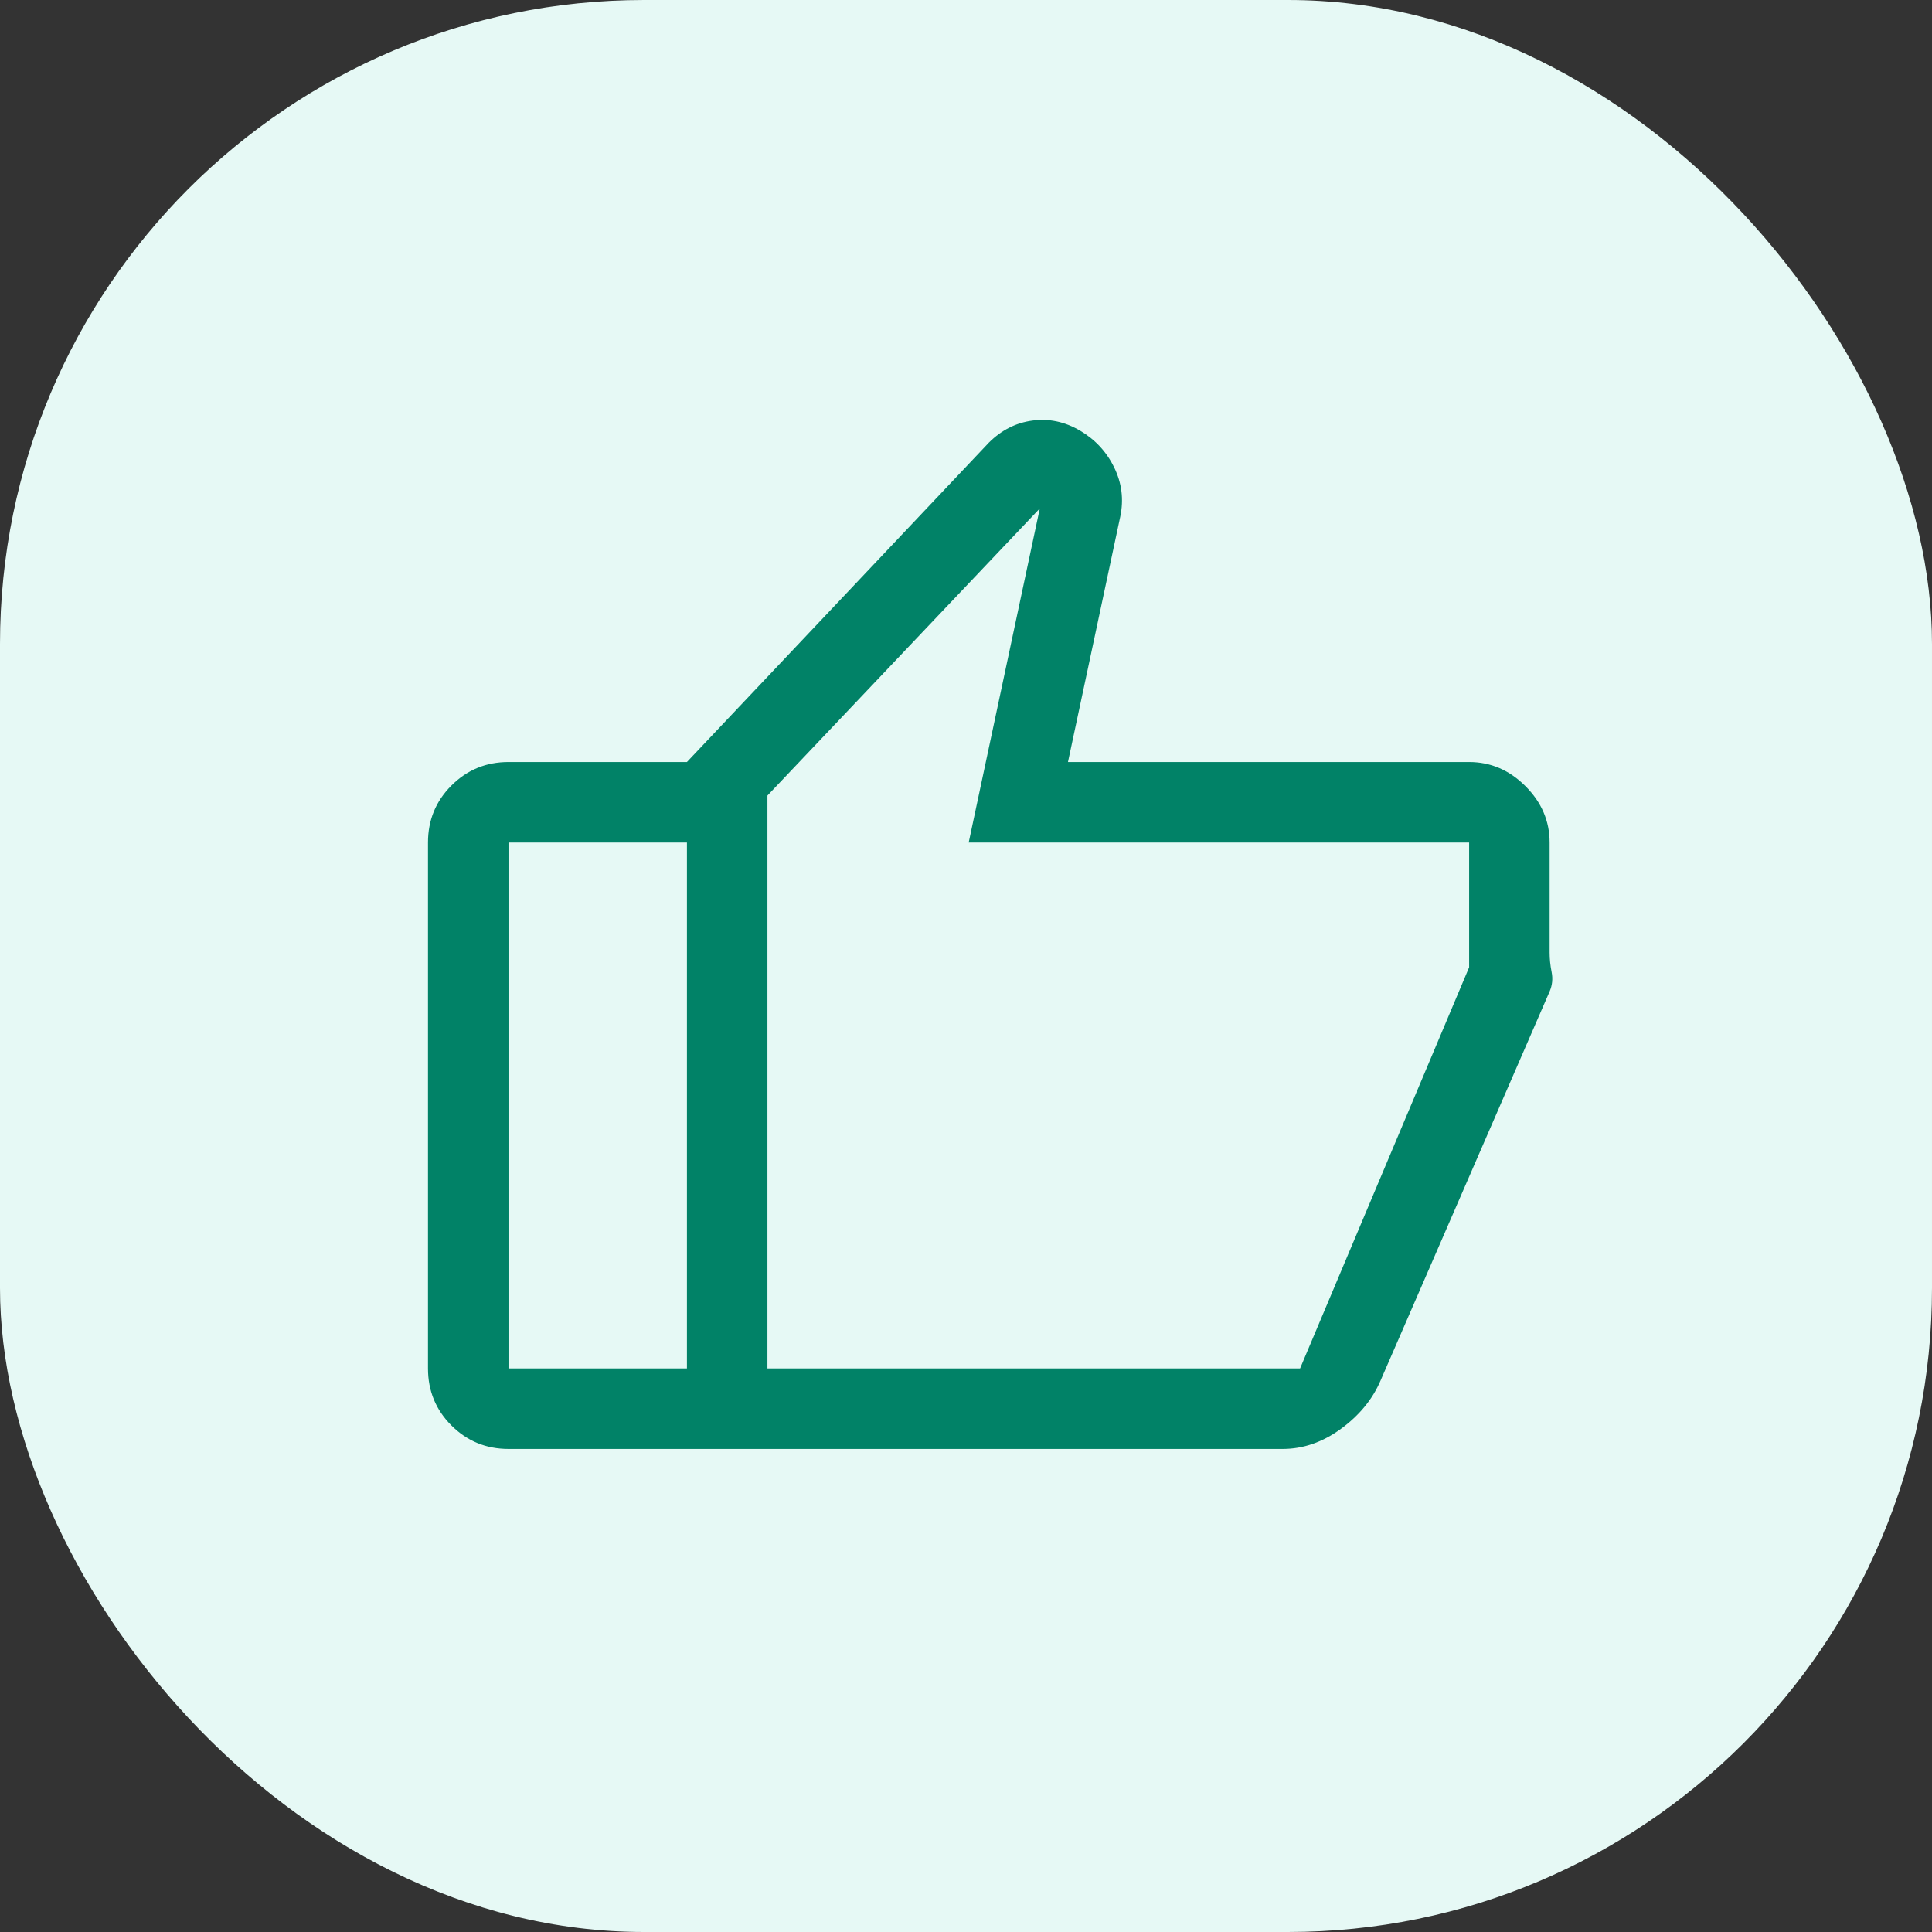 <svg width="36" height="36" viewBox="0 0 36 36" fill="none" xmlns="http://www.w3.org/2000/svg">
<rect x="0" y="0" width="36" height="36" fill="#333333" stroke="none"/>
<rect width="36" height="36" rx="12" fill="#E6F9F5"/>
<path d="M12.8 26.999V14.199L18.425 8.249C18.658 8.016 18.929 7.878 19.237 7.837C19.545 7.795 19.841 7.858 20.125 8.024C20.408 8.191 20.62 8.42 20.762 8.712C20.904 9.003 20.941 9.308 20.875 9.624L19.9 14.199H27.375C27.775 14.199 28.125 14.349 28.425 14.649C28.725 14.949 28.875 15.299 28.875 15.699V17.749C28.875 17.866 28.887 17.987 28.912 18.112C28.937 18.237 28.925 18.358 28.875 18.474L25.725 25.724C25.575 26.074 25.329 26.374 24.987 26.624C24.645 26.874 24.283 26.999 23.9 26.999H12.8ZM14.3 14.824V25.499H24.225L27.375 18.024V15.699H18.05L19.375 9.474L14.3 14.824ZM9.475 26.999C9.058 26.999 8.704 26.853 8.412 26.562C8.12 26.27 7.975 25.916 7.975 25.499V15.699C7.975 15.283 8.12 14.928 8.412 14.637C8.704 14.345 9.058 14.199 9.475 14.199H12.8V15.699H9.475V25.499H12.8V26.999H9.475Z" fill="#018267"/>
</svg>
